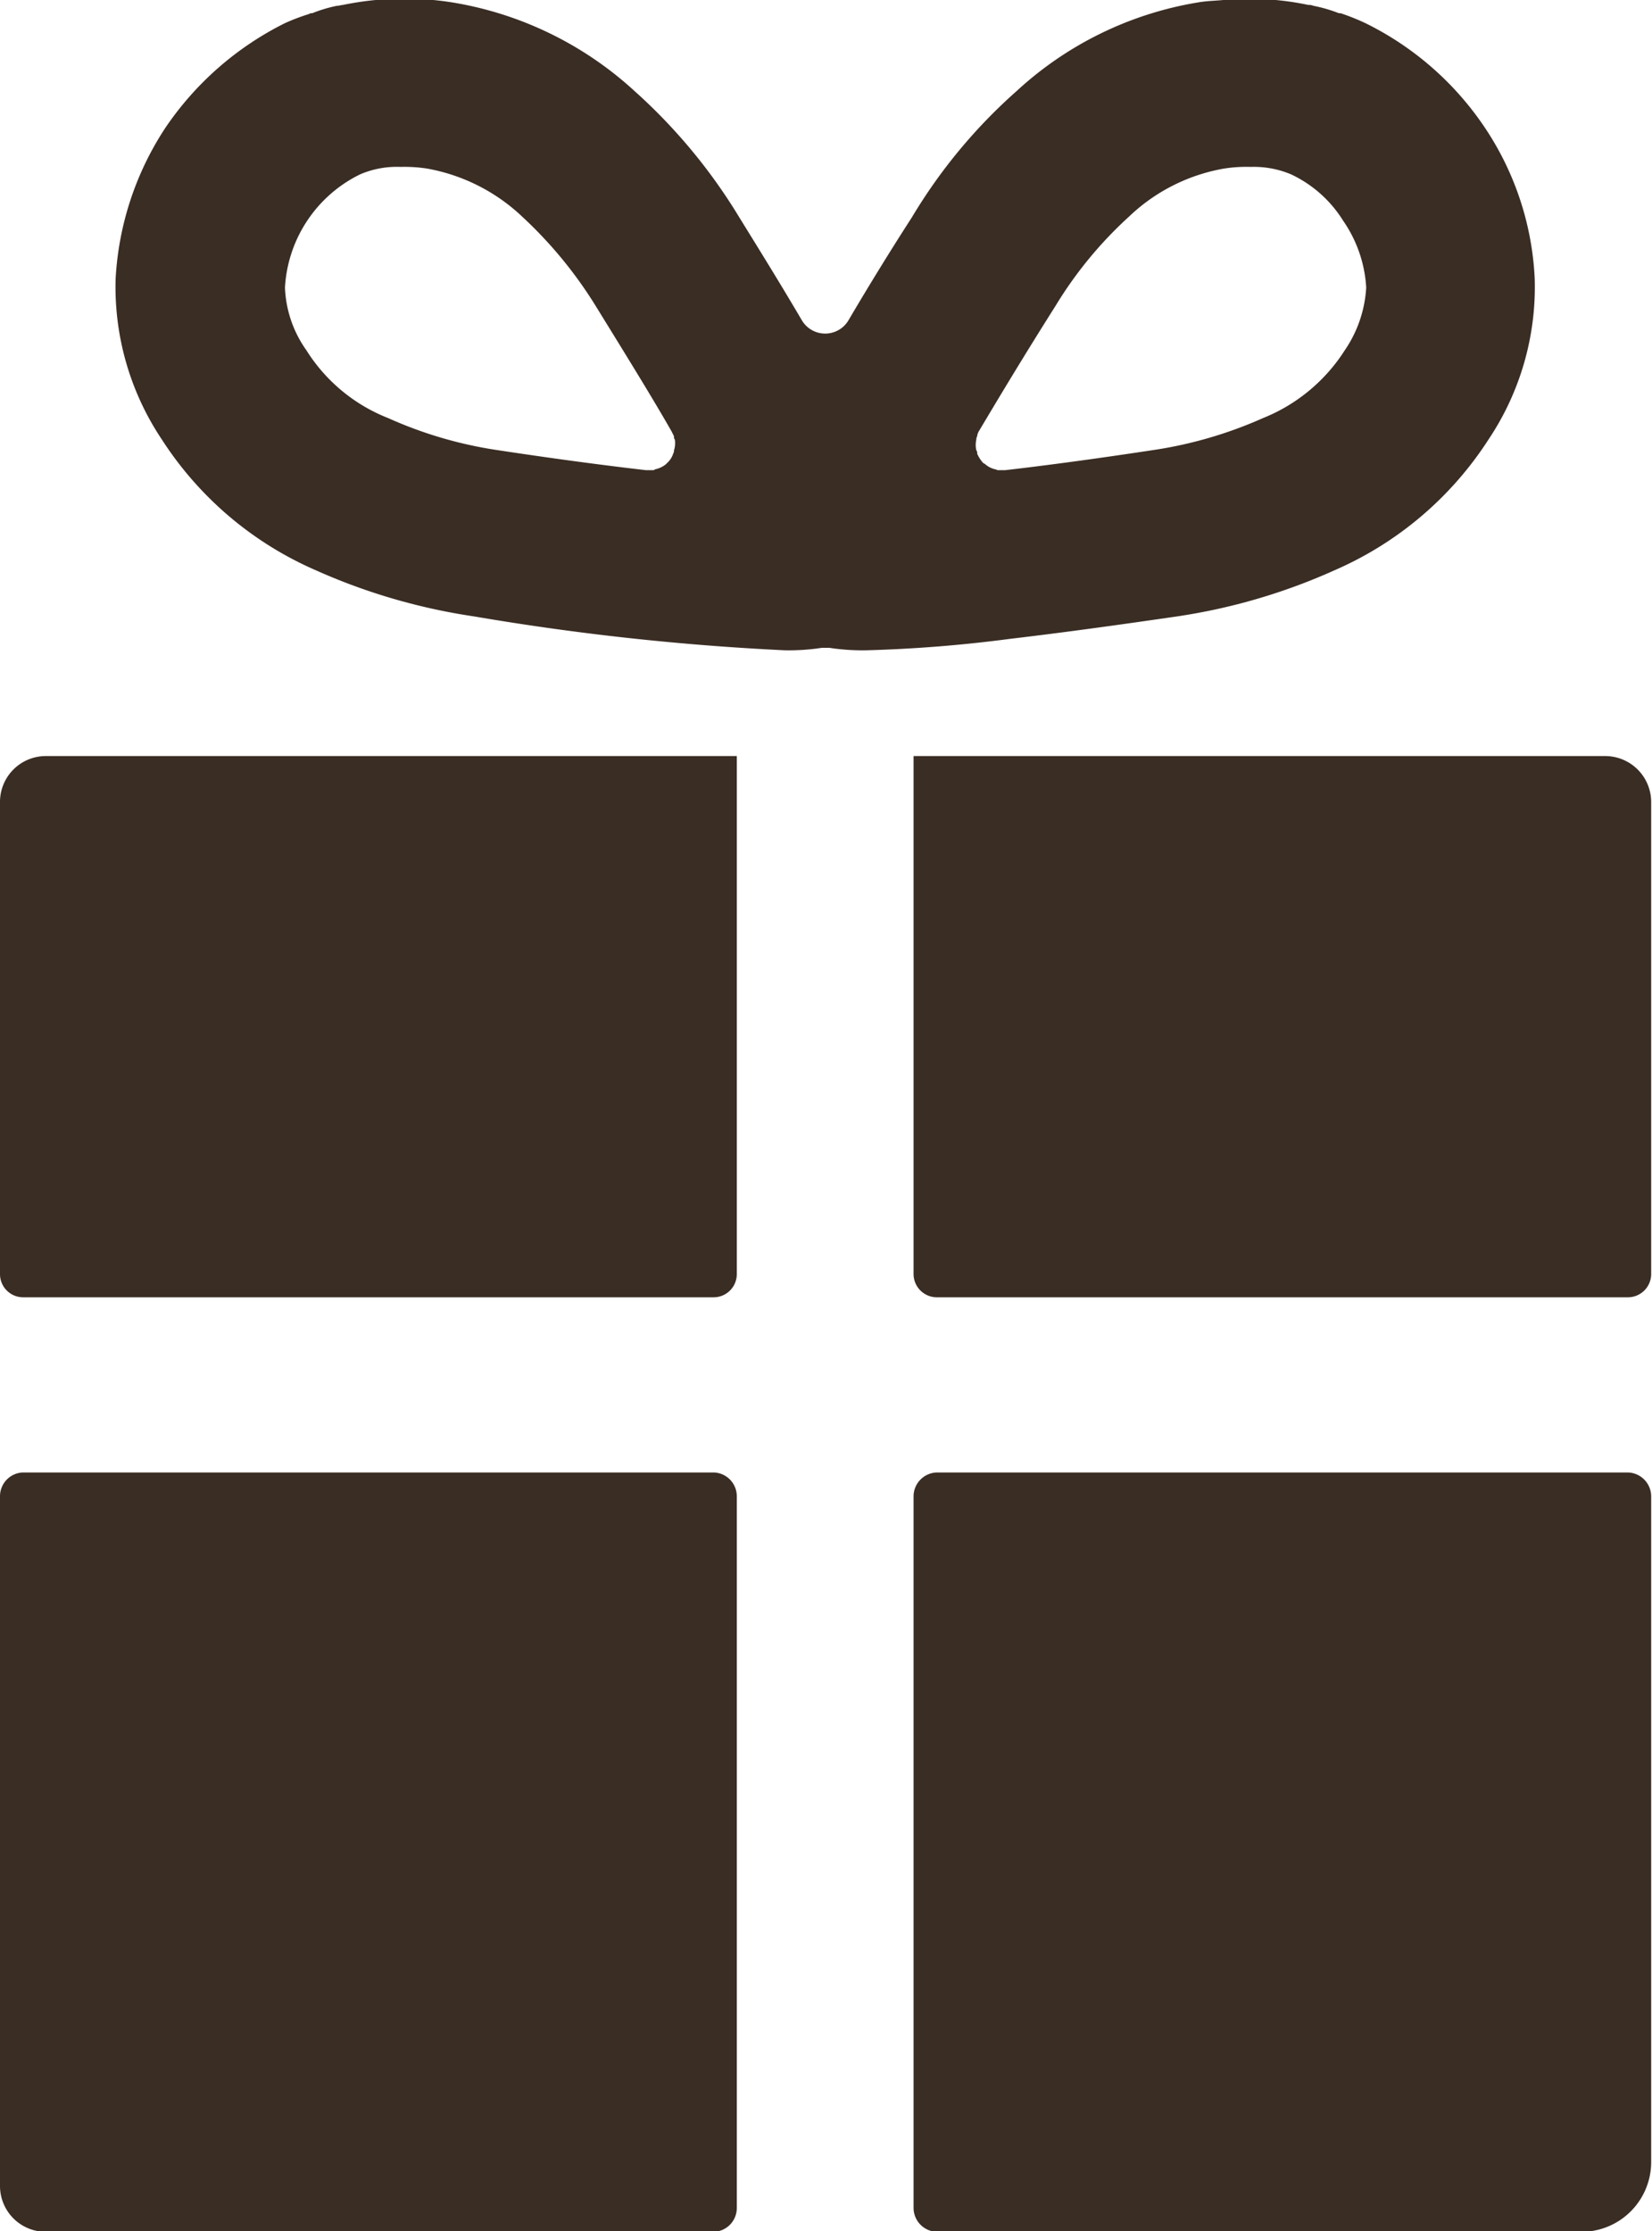 <svg xmlns="http://www.w3.org/2000/svg" width="20" height="27" viewBox="0 0 20 27">
  <defs>
    <style>
      .cls-1 {
        fill: #3a2d24;
        fill-rule: evenodd;
      }
    </style>
  </defs>
  <path id="ttl_goods.svg" class="cls-1" d="M1162.64,4474.82h-8.36a0.288,0.288,0,0,0-.28.29v8.35a0.555,0.555,0,0,0,.55.55h8.09a0.288,0.288,0,0,0,.28-0.29v-8.61A0.288,0.288,0,0,0,1162.64,4474.82Zm11.06,0h-8.35a0.29,0.29,0,0,0-.29.29v8.61a0.29,0.29,0,0,0,.29.29h7.8a0.845,0.845,0,0,0,.84-0.84v-8.06A0.29,0.29,0,0,0,1173.7,4474.82Zm-10.78-8.66v-0.01h-8.37a0.555,0.555,0,0,0-.55.55v5.72a0.28,0.28,0,0,0,.28.28h8.36a0.28,0.28,0,0,0,.28-0.28v-6.26h0Zm10.51-.01h-8.37v6.27a0.282,0.282,0,0,0,.29.28h8.35a0.282,0.282,0,0,0,.29-0.28v-5.72A0.557,0.557,0,0,0,1173.43,4466.15Zm-5.18-1.69a7.229,7.229,0,0,0,1.91-.56,4.213,4.213,0,0,0,1.86-1.58,3.317,3.317,0,0,0,.56-1.95,3.584,3.584,0,0,0-.6-1.82,3.71,3.71,0,0,0-1.45-1.27,2.679,2.679,0,0,0-.3-0.12h-0.02a1.812,1.812,0,0,0-.31-0.09,0.127,0.127,0,0,0-.06-0.01,3.376,3.376,0,0,0-1.01-.06h-0.02c-0.1.01-.2,0.01-0.31,0.03a4.255,4.255,0,0,0-2.19,1.07,6.47,6.47,0,0,0-1.27,1.53c-0.22.34-.5,0.79-0.77,1.25a0.328,0.328,0,0,1-.56,0c-0.27-.46-0.55-0.91-0.76-1.25a6.719,6.719,0,0,0-1.27-1.53,4.284,4.284,0,0,0-2.2-1.07,3.684,3.684,0,0,0-1.33.03c-0.02,0-.04.01-0.07,0.01a1.71,1.71,0,0,0-.3.09,0.06,0.06,0,0,0-.04.01,2.488,2.488,0,0,0-.29.11,3.781,3.781,0,0,0-1.45,1.27,3.681,3.681,0,0,0-.6,1.82,3.317,3.317,0,0,0,.56,1.95,4.213,4.213,0,0,0,1.86,1.58,7.3,7.3,0,0,0,1.92.56,31.237,31.237,0,0,0,3.76.41,2.649,2.649,0,0,0,.45-0.03h0.09a2.649,2.649,0,0,0,.45.03,16.776,16.776,0,0,0,1.75-.14C1166.92,4464.65,1167.63,4464.55,1168.25,4464.46Zm-2.17-1.77c-0.01,0-.02-0.01-0.03-0.01a0.273,0.273,0,0,1-.12-0.06c-0.01-.01-0.02-0.01-0.03-0.02a0.413,0.413,0,0,1-.07-0.11,0.048,0.048,0,0,0-.01-0.04,0.285,0.285,0,0,1,0-.13,0.076,0.076,0,0,1,.01-0.04,0.142,0.142,0,0,1,.02-0.06c0.25-.42.55-0.92,0.93-1.52a4.888,4.888,0,0,1,.89-1.08,2.213,2.213,0,0,1,1.15-.58,1.72,1.72,0,0,1,.32-0.02,1.159,1.159,0,0,1,.49.09,1.486,1.486,0,0,1,.63.56,1.578,1.578,0,0,1,.28.81,1.494,1.494,0,0,1-.26.76,2.1,2.1,0,0,1-.99.82,5.1,5.1,0,0,1-1.35.39q-0.99.15-1.77,0.24h-0.09Zm-3.93-.2a0.259,0.259,0,0,1-.07.11l-0.02.02a0.31,0.31,0,0,1-.13.06,0.035,0.035,0,0,1-.02.01h-0.09c-0.52-.06-1.12-0.14-1.78-0.24a5.025,5.025,0,0,1-1.34-.39,2.056,2.056,0,0,1-.99-0.82,1.4,1.4,0,0,1-.26-0.76,1.626,1.626,0,0,1,.91-1.37,1.128,1.128,0,0,1,.49-0.09,1.774,1.774,0,0,1,.32.02,2.25,2.25,0,0,1,1.15.58,5.182,5.182,0,0,1,.89,1.08c0.37,0.6.68,1.1,0.92,1.52l0.03,0.06a0.048,0.048,0,0,0,.01.04,0.288,0.288,0,0,1-.01.13A0.076,0.076,0,0,1,1162.15,4462.49Z" transform="translate(-1154 -4457)"/>
</svg>
